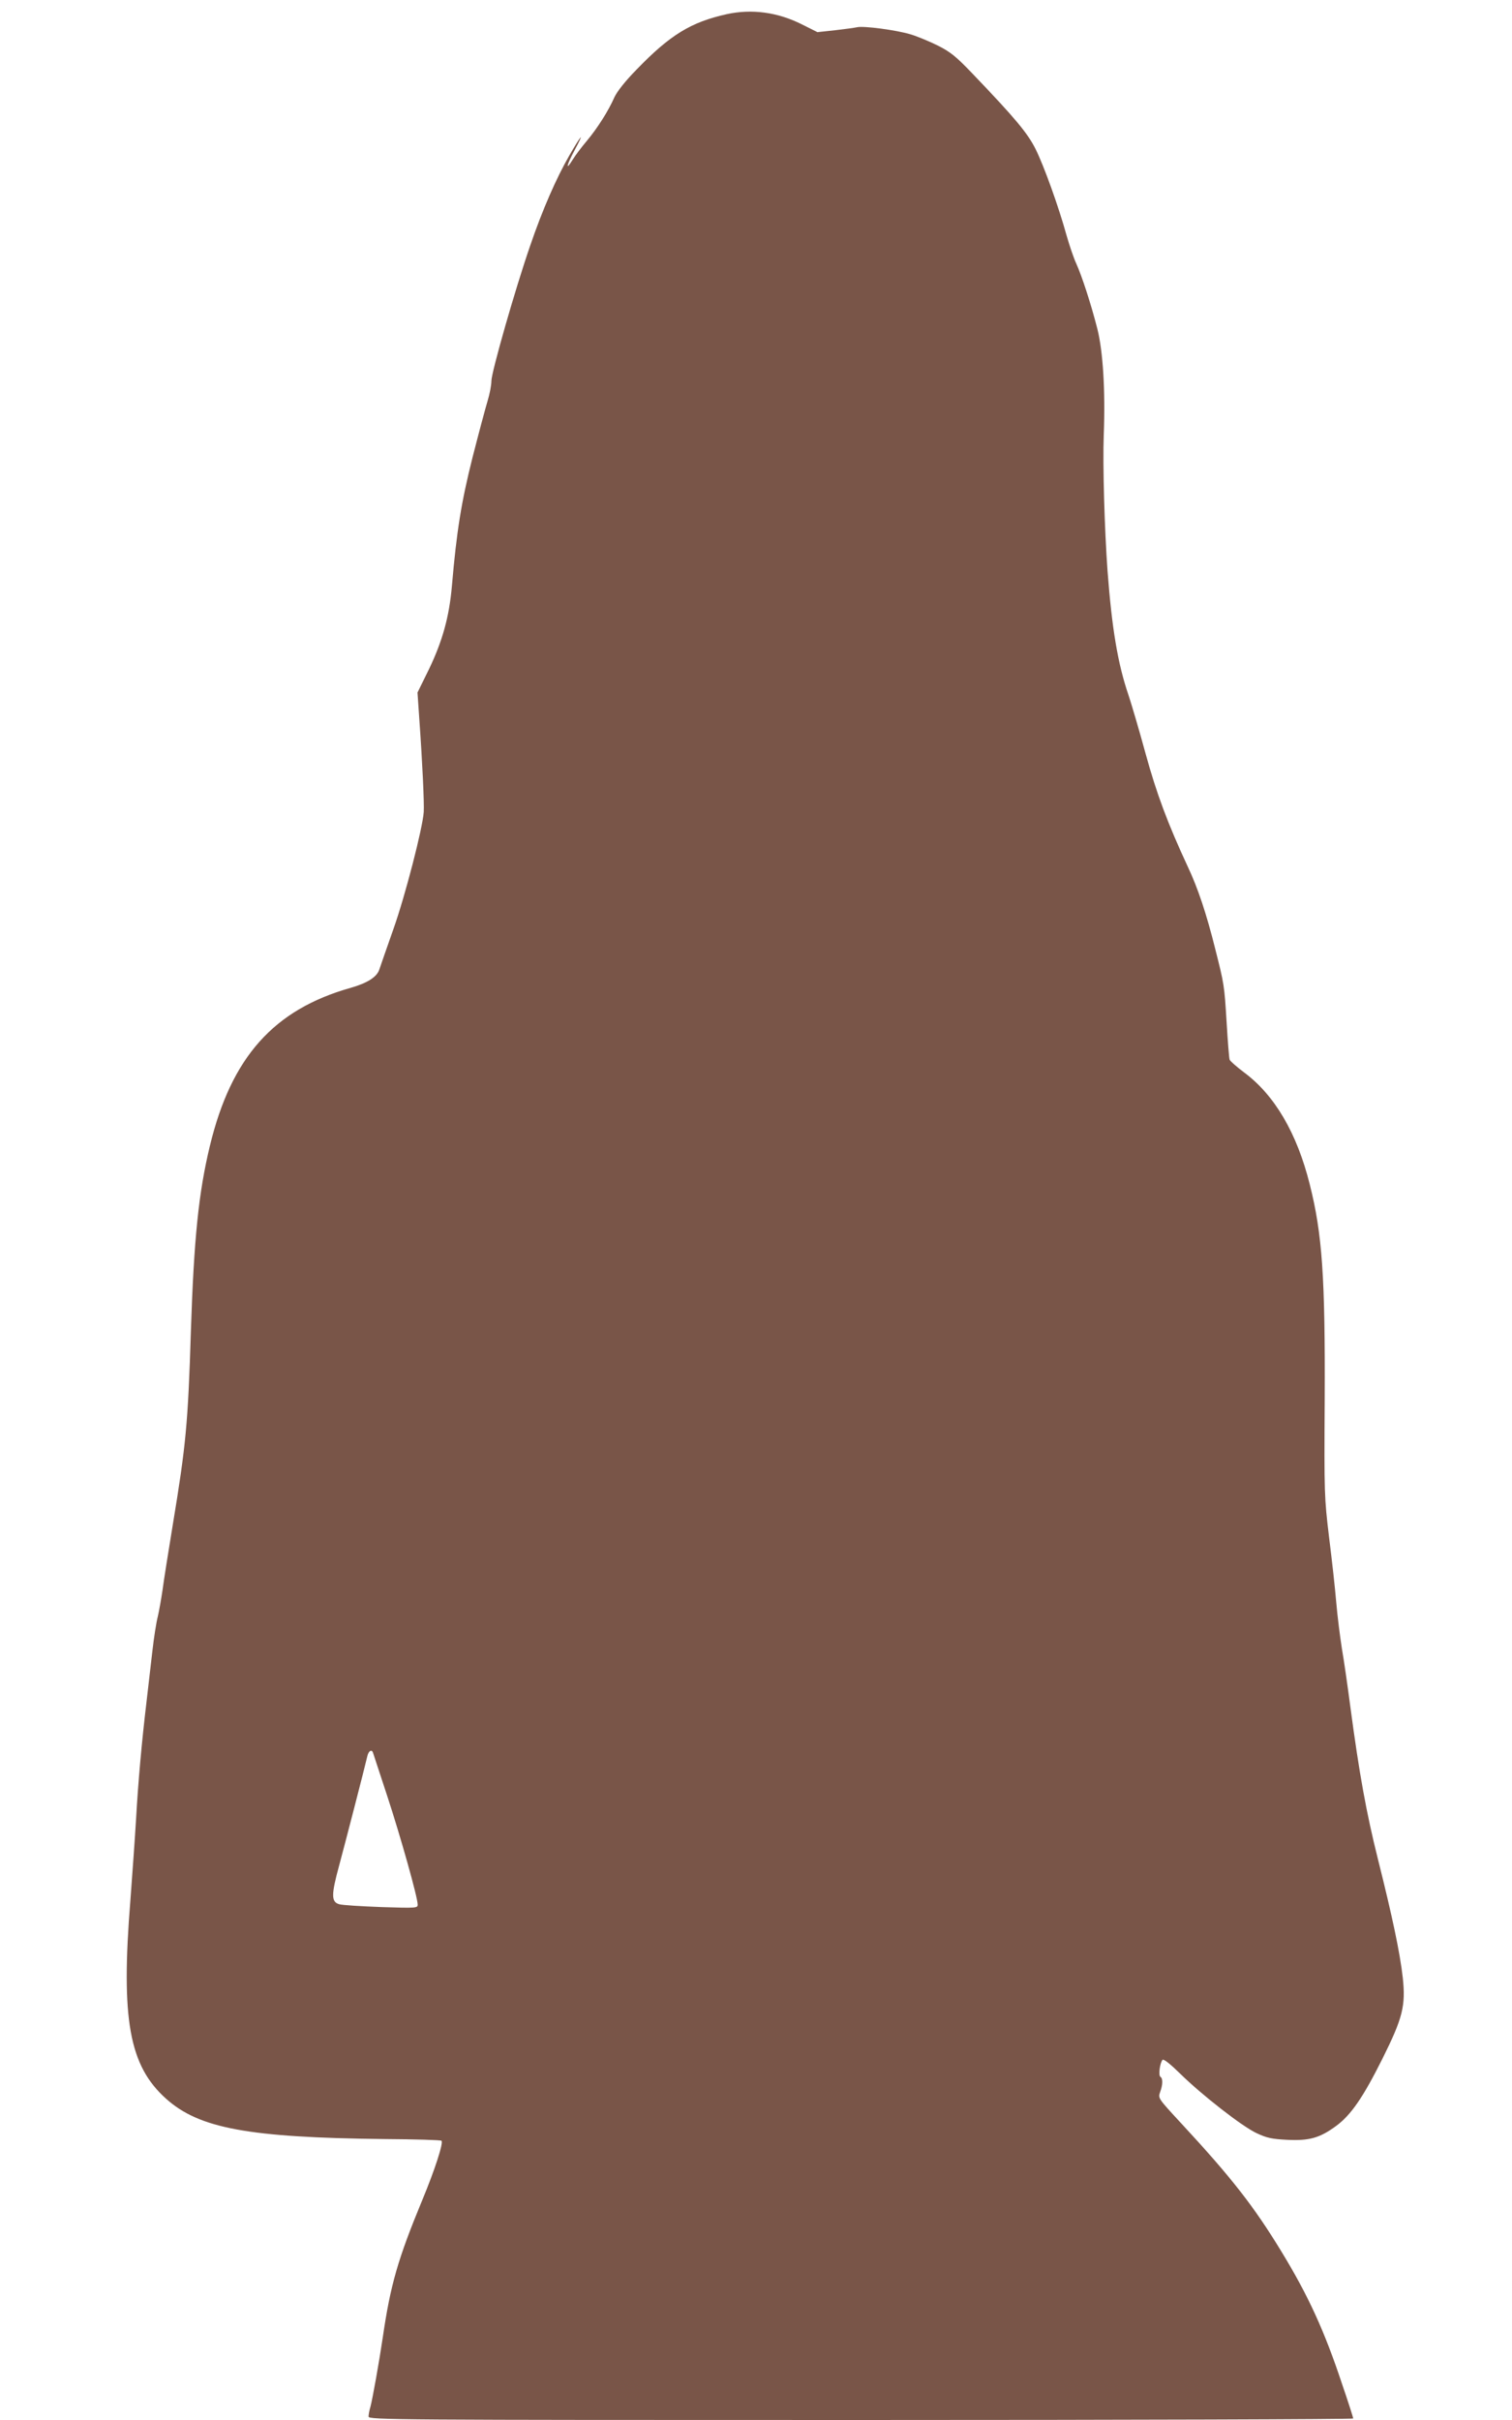 <?xml version="1.0" standalone="no"?>
<!DOCTYPE svg PUBLIC "-//W3C//DTD SVG 20010904//EN"
 "http://www.w3.org/TR/2001/REC-SVG-20010904/DTD/svg10.dtd">
<svg version="1.0" xmlns="http://www.w3.org/2000/svg"
 width="800pt" height="1280pt" viewBox="0 0 800 1280"
 preserveAspectRatio="xMidYMid meet">
<g transform="translate(0,1280) scale(0.1,-0.1)"
fill="#795548" stroke="none">
<path d="M3845 12725 c-189 -42 -299 -109 -476 -292 -61 -62 -104 -117 -118
-147 -32 -73 -90 -164 -146 -231 -28 -33 -61 -77 -74 -98 -41 -67 -34 -32 10
50 55 102 36 83 -29 -30 -67 -116 -142 -286 -207 -477 -78 -225 -205 -669
-205 -715 0 -22 -9 -69 -20 -105 -11 -36 -47 -171 -80 -300 -59 -235 -84 -388
-109 -680 -14 -162 -50 -291 -121 -439 l-61 -124 10 -146 c16 -225 26 -442 23
-486 -6 -86 -97 -439 -159 -615 -36 -102 -70 -200 -76 -218 -13 -40 -64 -72
-152 -97 -407 -115 -632 -367 -745 -838 -59 -245 -84 -488 -100 -977 -15 -488
-27 -609 -95 -1020 -24 -146 -49 -303 -55 -350 -7 -47 -18 -110 -25 -140 -8
-30 -21 -113 -29 -185 -8 -71 -22 -188 -30 -260 -26 -217 -45 -430 -56 -625
-6 -102 -20 -295 -30 -430 -51 -630 -7 -876 189 -1051 175 -157 438 -205 1153
-213 164 -1 301 -5 304 -9 11 -11 -35 -153 -101 -312 -130 -314 -169 -449
-210 -730 -19 -128 -54 -324 -65 -365 -6 -19 -10 -43 -10 -52 0 -17 131 -18
2605 -18 1433 0 2605 4 2605 8 0 4 -26 86 -59 182 -94 283 -179 468 -321 701
-145 238 -263 390 -531 679 -122 132 -122 132 -111 164 15 40 15 73 2 81 -12
7 -3 74 11 90 6 6 41 -22 92 -72 116 -114 330 -281 406 -316 53 -25 80 -31
161 -35 118 -6 173 10 259 73 79 58 143 151 246 357 107 215 123 279 107 428
-15 132 -54 318 -131 625 -61 243 -99 452 -146 805 -14 107 -34 247 -45 310
-10 63 -24 174 -30 245 -6 72 -23 227 -38 345 -25 210 -26 228 -23 725 3 649
-13 879 -79 1140 -68 273 -187 474 -348 593 -38 29 -73 59 -76 67 -3 8 -10 97
-16 198 -12 197 -13 201 -60 387 -46 185 -92 323 -145 435 -106 228 -165 385
-224 600 -33 121 -74 260 -90 308 -57 166 -88 354 -111 657 -16 221 -26 562
-20 720 9 233 -4 442 -34 561 -34 133 -82 280 -112 346 -13 28 -35 93 -50 145
-43 156 -121 372 -165 460 -43 85 -106 161 -335 400 -85 89 -115 113 -180 146
-44 22 -109 49 -145 60 -75 23 -250 46 -284 38 -13 -3 -65 -10 -117 -16 l-93
-10 -80 40 c-130 66 -268 84 -400 55z m-1871 -9197 c2 -7 36 -110 75 -228 70
-213 161 -536 161 -574 0 -18 -6 -19 -192 -13 -106 4 -206 10 -223 15 -43 12
-43 50 0 207 31 115 132 505 149 578 7 28 24 36 30 15z"/>
</g>
</svg>
